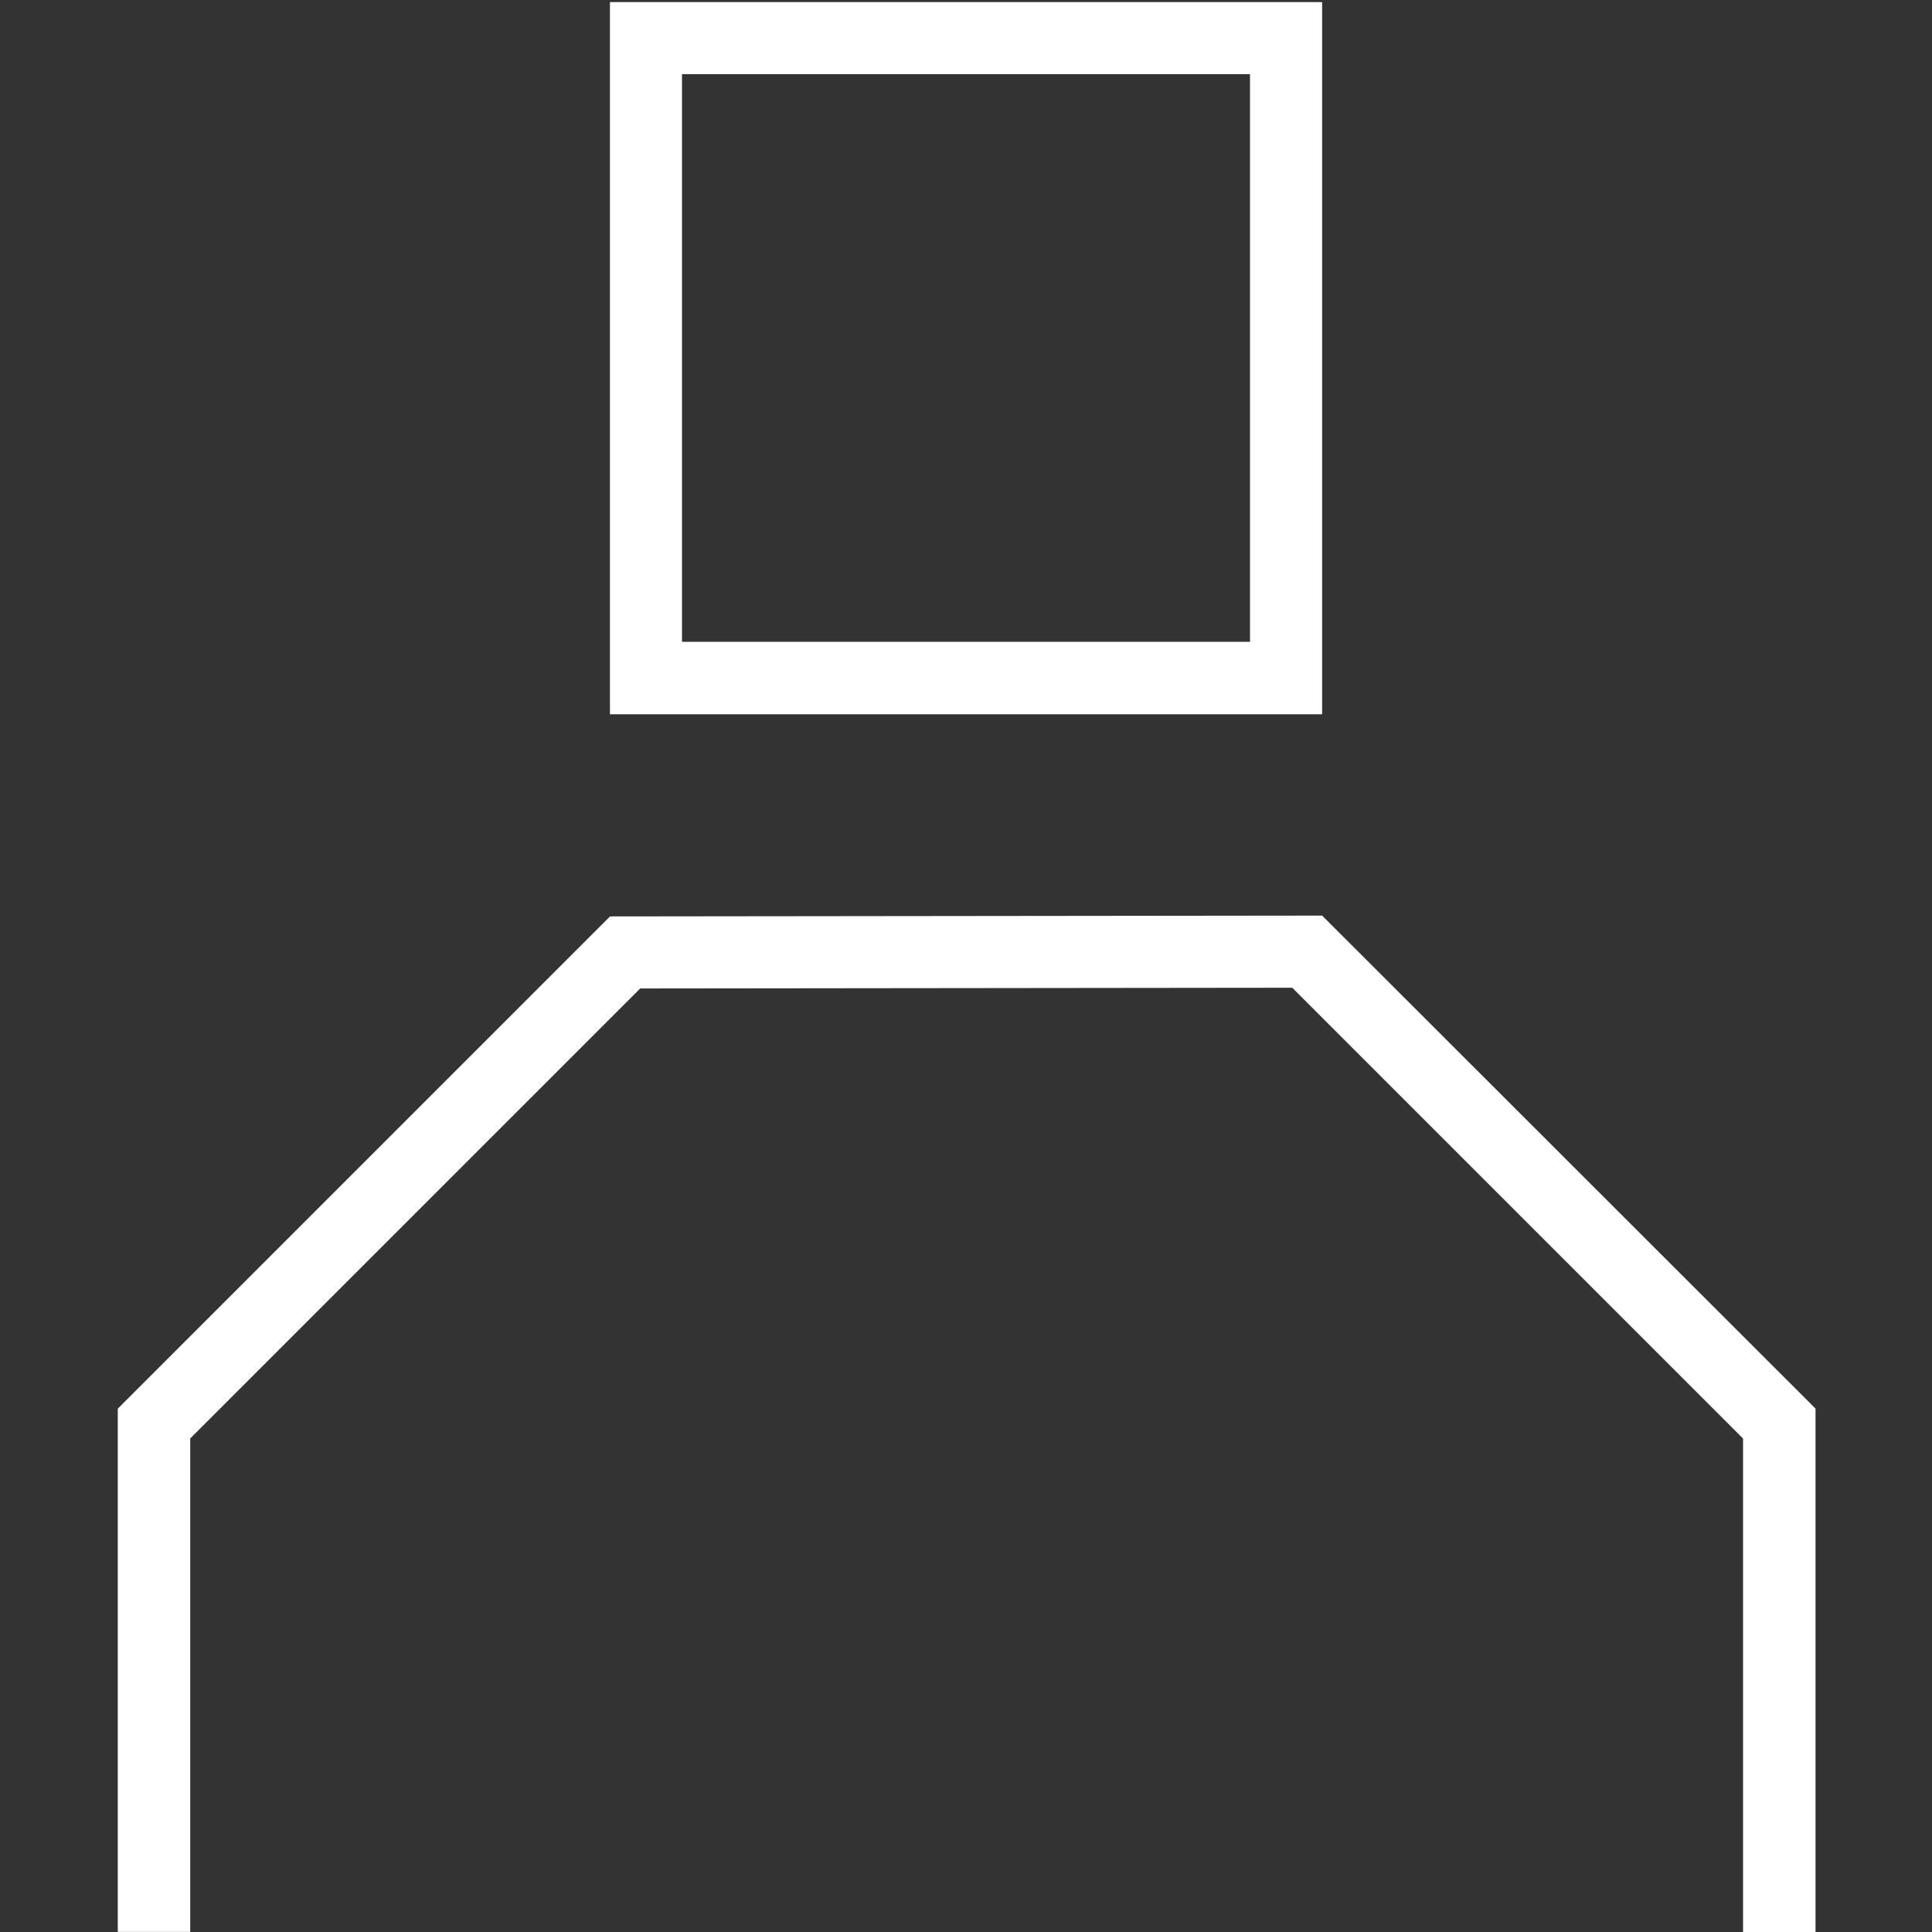<svg xmlns="http://www.w3.org/2000/svg" width="24" height="24" viewBox="0 0 24 24">
  <rect x="0" y="0" width="24" height="24" fill="#333333" stroke="none"/>
  <g id="登入" transform="translate(-20 -20)">
    <g id="组_56" data-name="组 56" transform="translate(20 20)">
      <g id="组_51" data-name="组 51" transform="translate(7.577 0.026)">
        <path id="路径_34" data-name="路径 34" d="M76.832,29.013H67.985V20.166h8.847Zm-7.952-.9h7.056V21.061H68.88Z" transform="translate(-67.985 -20.166)" fill="#fff"/>
      </g>
      <g id="组_52" data-name="组 52" transform="translate(1.468 11.374)">
        <path id="路径_35" data-name="路径 35" d="M50.38,104.662h-.9v-6.13l-5.6-5.6-8.1.009L30.19,98.531v6.13h-.9v-6.5l6.115-6.115,8.846-.01L50.38,98.16Z" transform="translate(-29.295 -92.036)" fill="#fff"/>
      </g>
      <g id="组_55" data-name="组 55" transform="translate(0 0)">
        <g id="组_54" data-name="组 54">
          <g id="组_53" data-name="组 53">
            <path id="路径_36" data-name="路径 36" d="M44,44H20V20H44Z" transform="translate(-20 -20.001)" fill="none"/>
          </g>
        </g>
      </g>
    </g>
    <path id="路径_37" data-name="路径 37" d="M44,20H20V44H44V20Z" fill="none"/>
  </g>
</svg>

